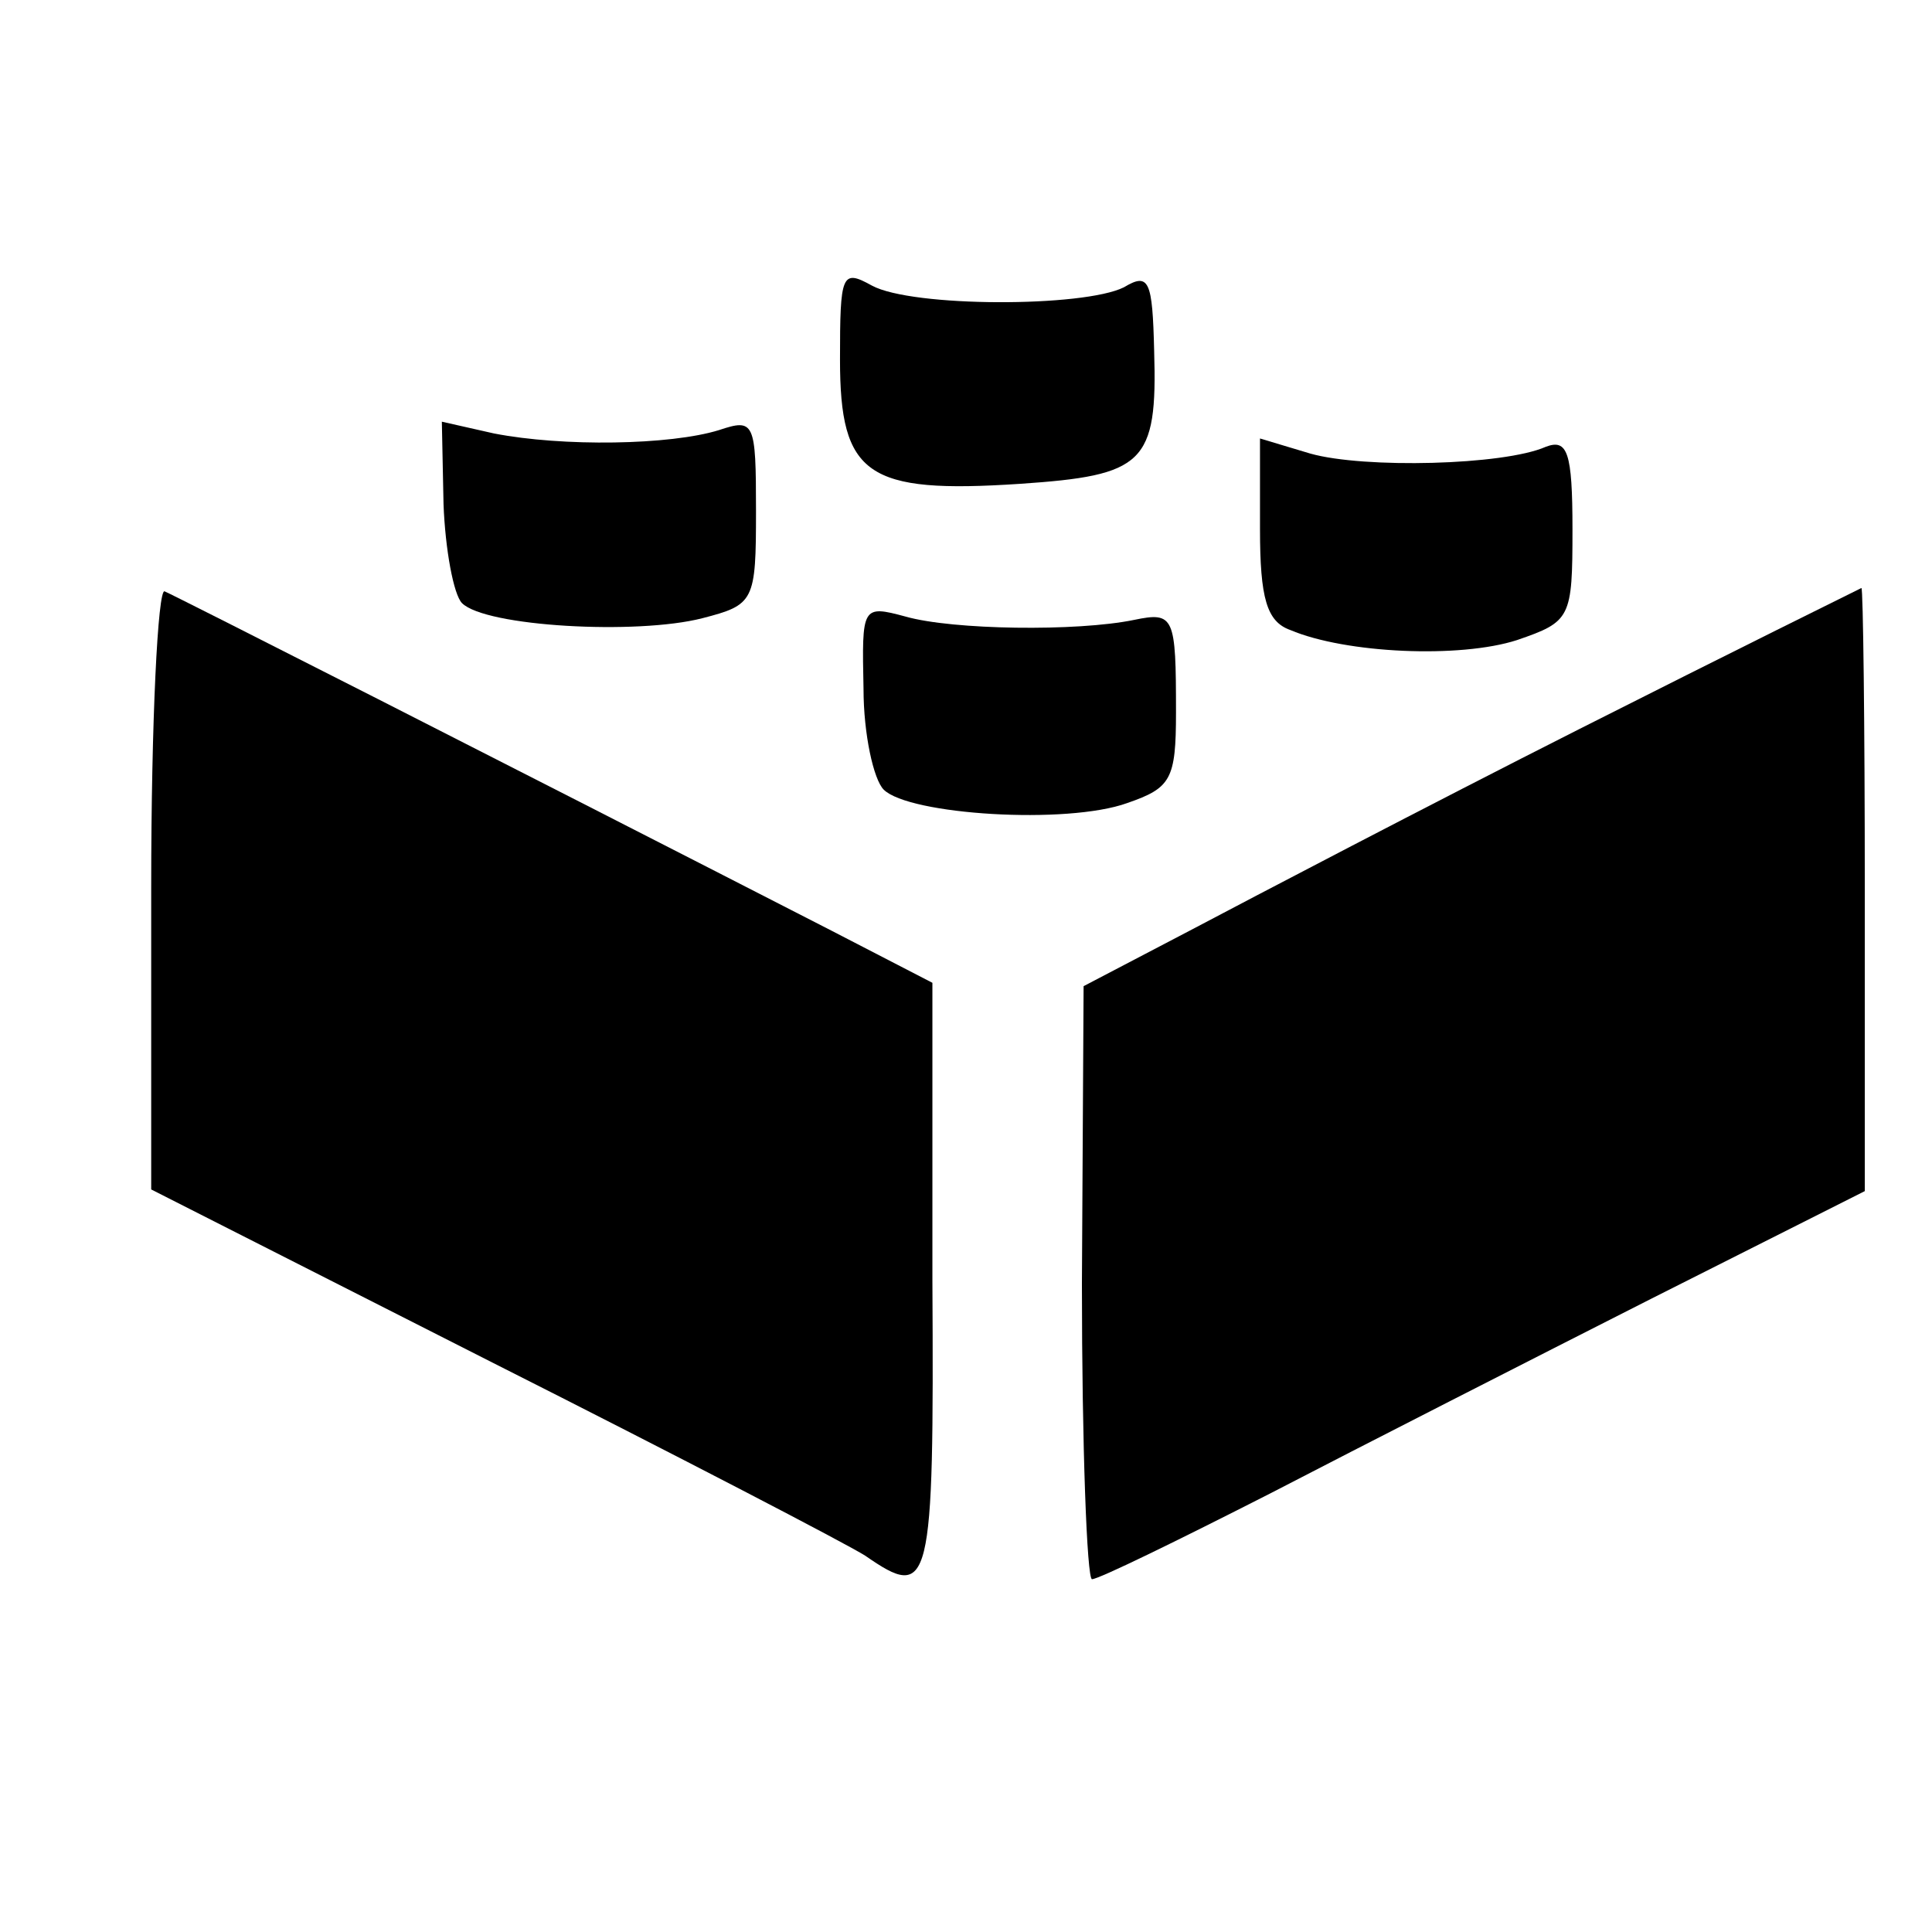 <?xml version="1.0" standalone="no"?>
<!DOCTYPE svg PUBLIC "-//W3C//DTD SVG 20010904//EN"
 "http://www.w3.org/TR/2001/REC-SVG-20010904/DTD/svg10.dtd">
<svg version="1.0" xmlns="http://www.w3.org/2000/svg"
 width="115pt" height="115pt" viewBox="0 0 115 115"
 preserveAspectRatio="xMidYMid meet">
<g transform="translate(0,115) scale(0.1,-0.1)"
fill="#000000" stroke="none">
<path d="M500 936 c0 -69 16 -80 107 -74 74 5 82 12 80 79 -1 42 -3 47 -18 38
-24 -12 -126 -12 -150 1 -18 10 -19 7 -19 -44z"/>
<path d="M264 850 c1 -27 6 -54 11 -59 14 -14 104 -19 143 -9 31 8 32 10 32
64 0 53 -1 55 -22 48 -29 -9 -93 -10 -134 -2 l-31 7 1 -49z"/>
<path d="M750 835 c0 -41 4 -55 18 -60 33 -14 101 -17 135 -6 32 11 33 13 33
66 0 46 -3 54 -16 49 -25 -11 -108 -13 -140 -4 l-30 9 0 -54z"/>
<path d="M90 622 l0 -180 203 -103 c111 -56 211 -108 222 -115 39 -27 41 -20
40 164 l0 177 -60 31 c-197 101 -390 199 -397 202 -4 2 -8 -77 -8 -176z"/>
<path d="M940 716 c-91 -46 -194 -100 -230 -119 l-65 -34 -1 -177 c0 -97 3
-176 6 -176 4 0 51 23 106 51 54 28 156 80 227 116 l127 64 0 180 c0 98 -1
179 -2 179 -2 -1 -77 -38 -168 -84z"/>
<path d="M514 740 c0 -27 6 -54 12 -60 15 -15 109 -21 145 -8 26 9 29 14 29
54 0 57 -1 60 -25 55 -34 -7 -108 -6 -136 2 -26 7 -26 6 -25 -43z"/>
</g>
</svg>
